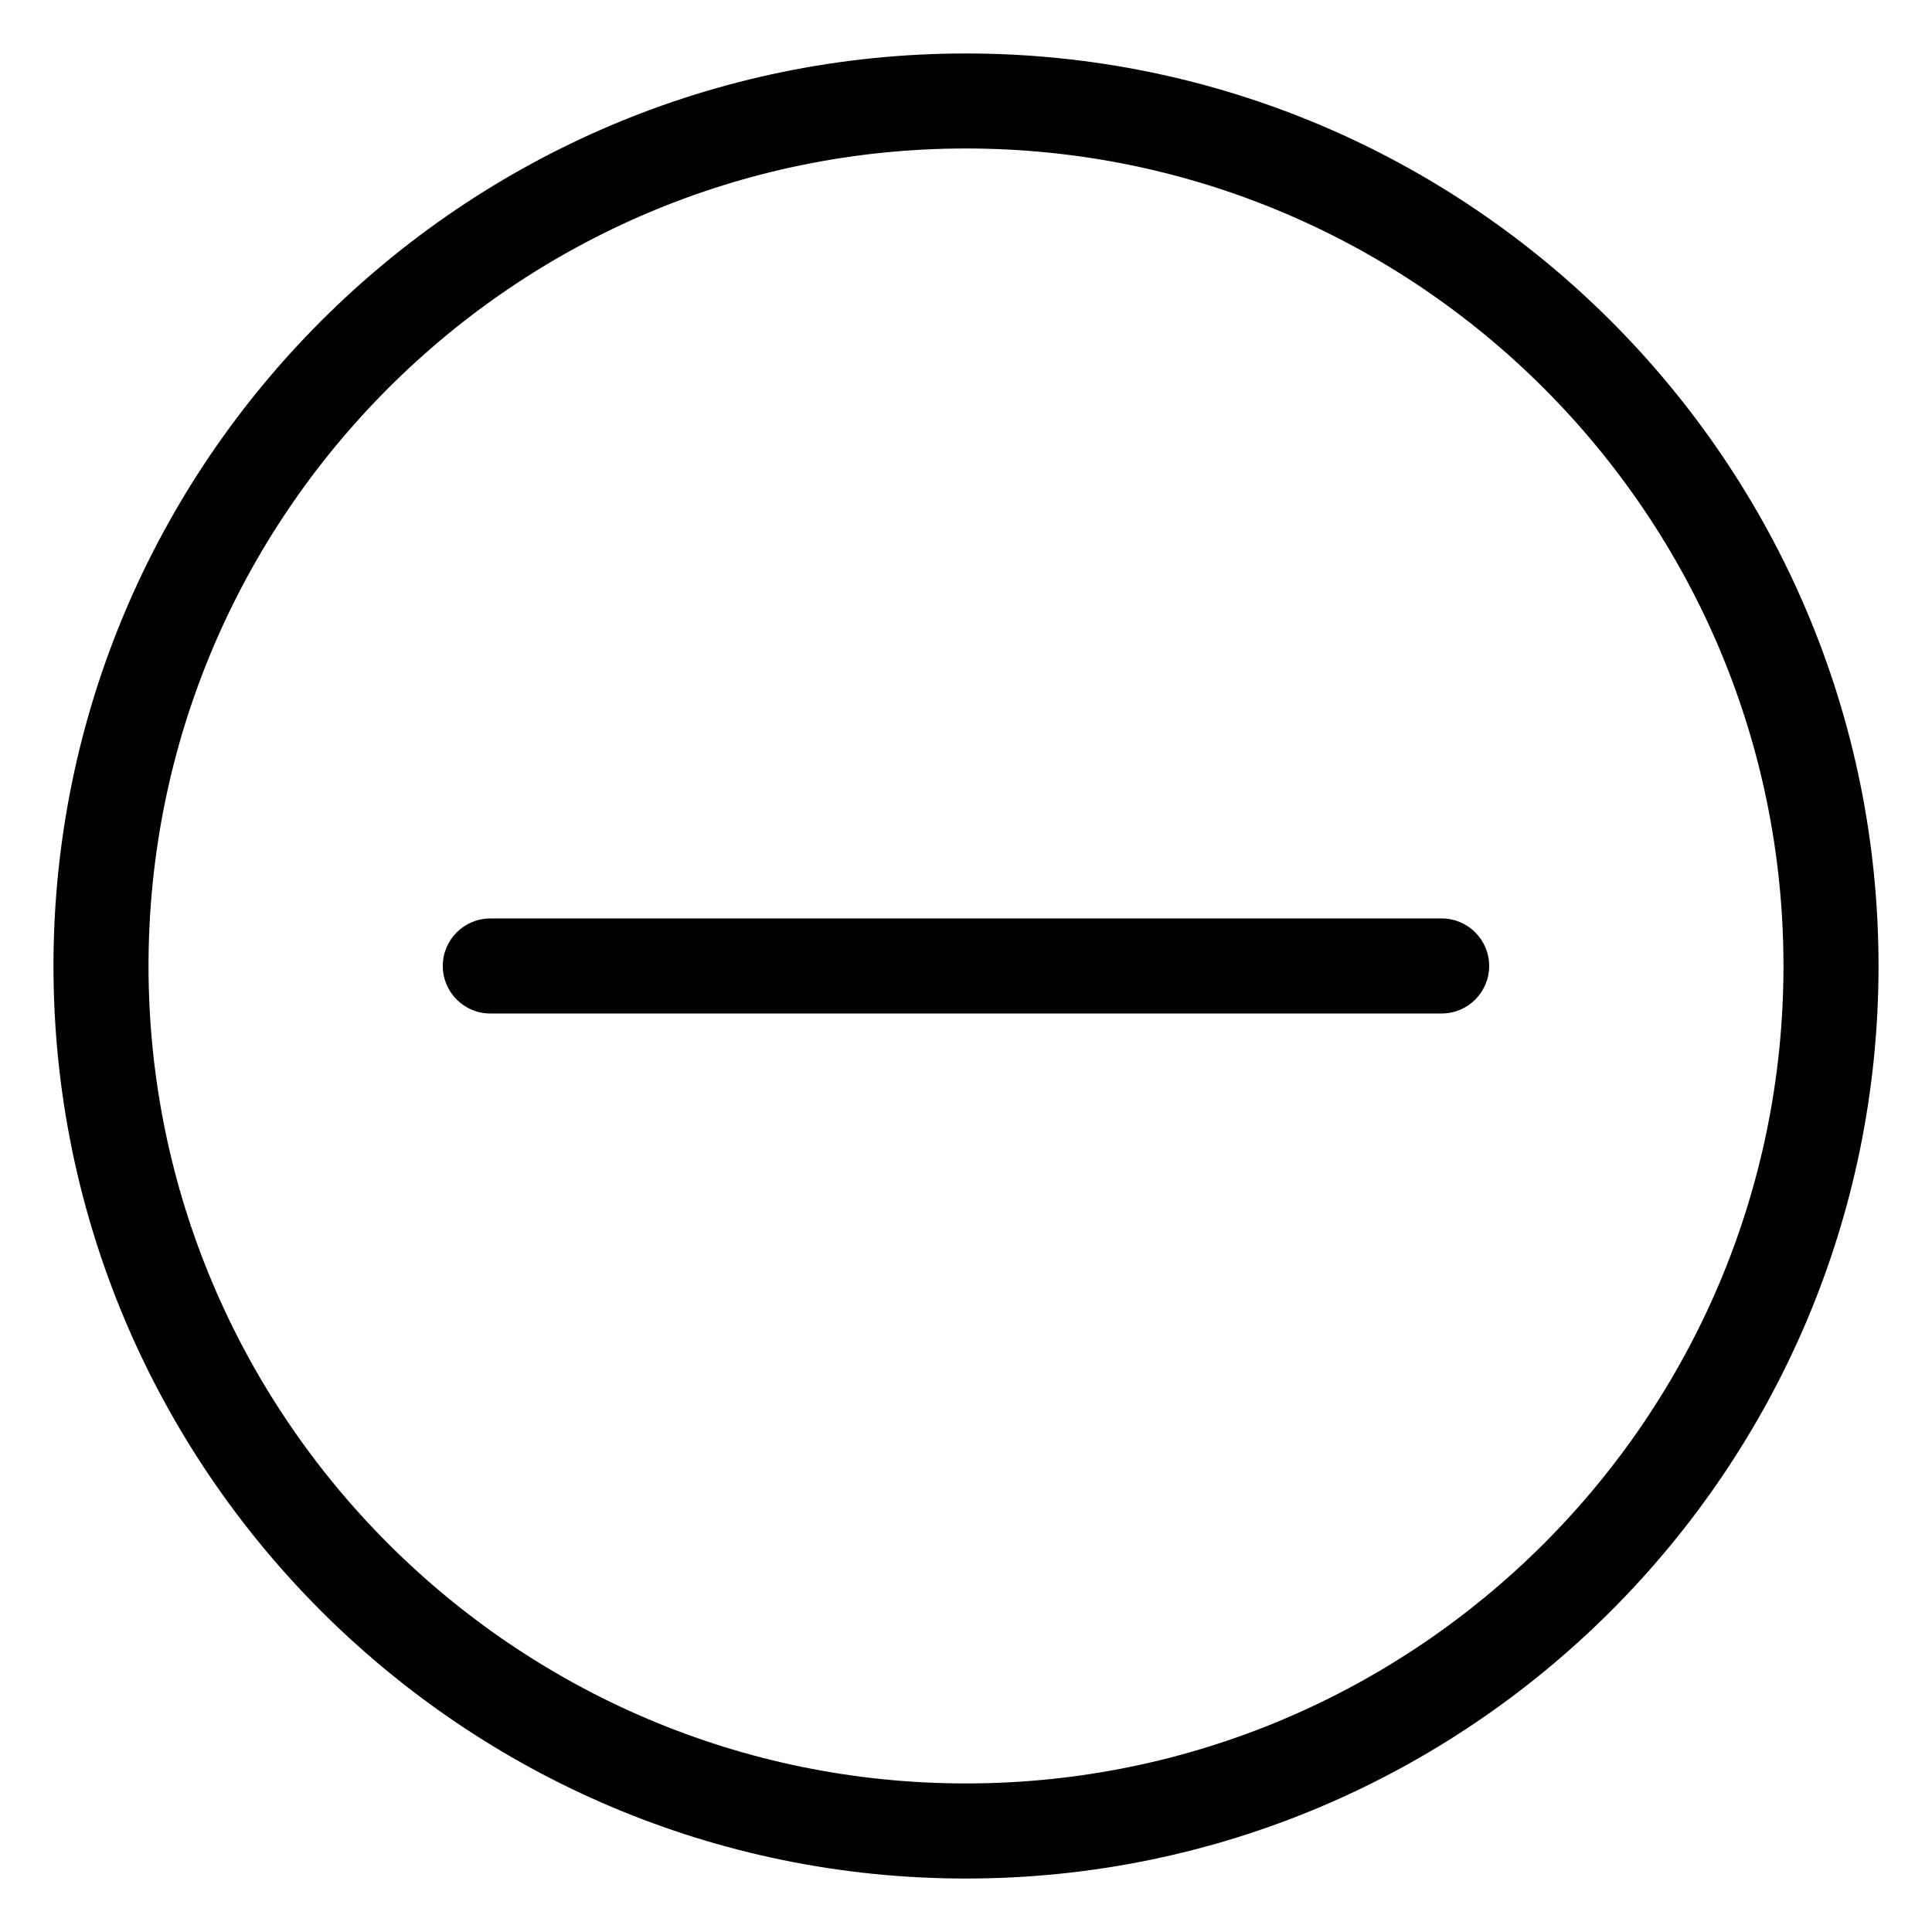 <?xml version="1.0" encoding="UTF-8"?>
<!-- The Best Svg Icon site in the world: iconSvg.co, Visit us! https://iconsvg.co -->
<svg fill="#000000" width="800px" height="800px" version="1.1" viewBox="144 144 512 512" xmlns="http://www.w3.org/2000/svg">
 <path d="m526.06 387.4h-252.12c-6.957 0-12.594 5.637-12.594 12.594 0 6.957 5.637 12.594 12.594 12.594h252.11c6.957 0 12.594-5.637 12.594-12.594 0.004-6.957-5.637-12.594-12.586-12.594zm-126.06-229.23c-133.35 0-241.83 108.48-241.83 241.83 0 133.35 108.48 241.83 241.83 241.83s241.83-108.48 241.83-241.83c0-133.35-108.48-241.83-241.83-241.83zm0 458.46c-119.45 0-216.64-97.184-216.64-216.64s97.188-216.64 216.64-216.64 216.64 97.184 216.64 216.64c0 119.46-97.184 216.64-216.64 216.64z"/>
</svg>